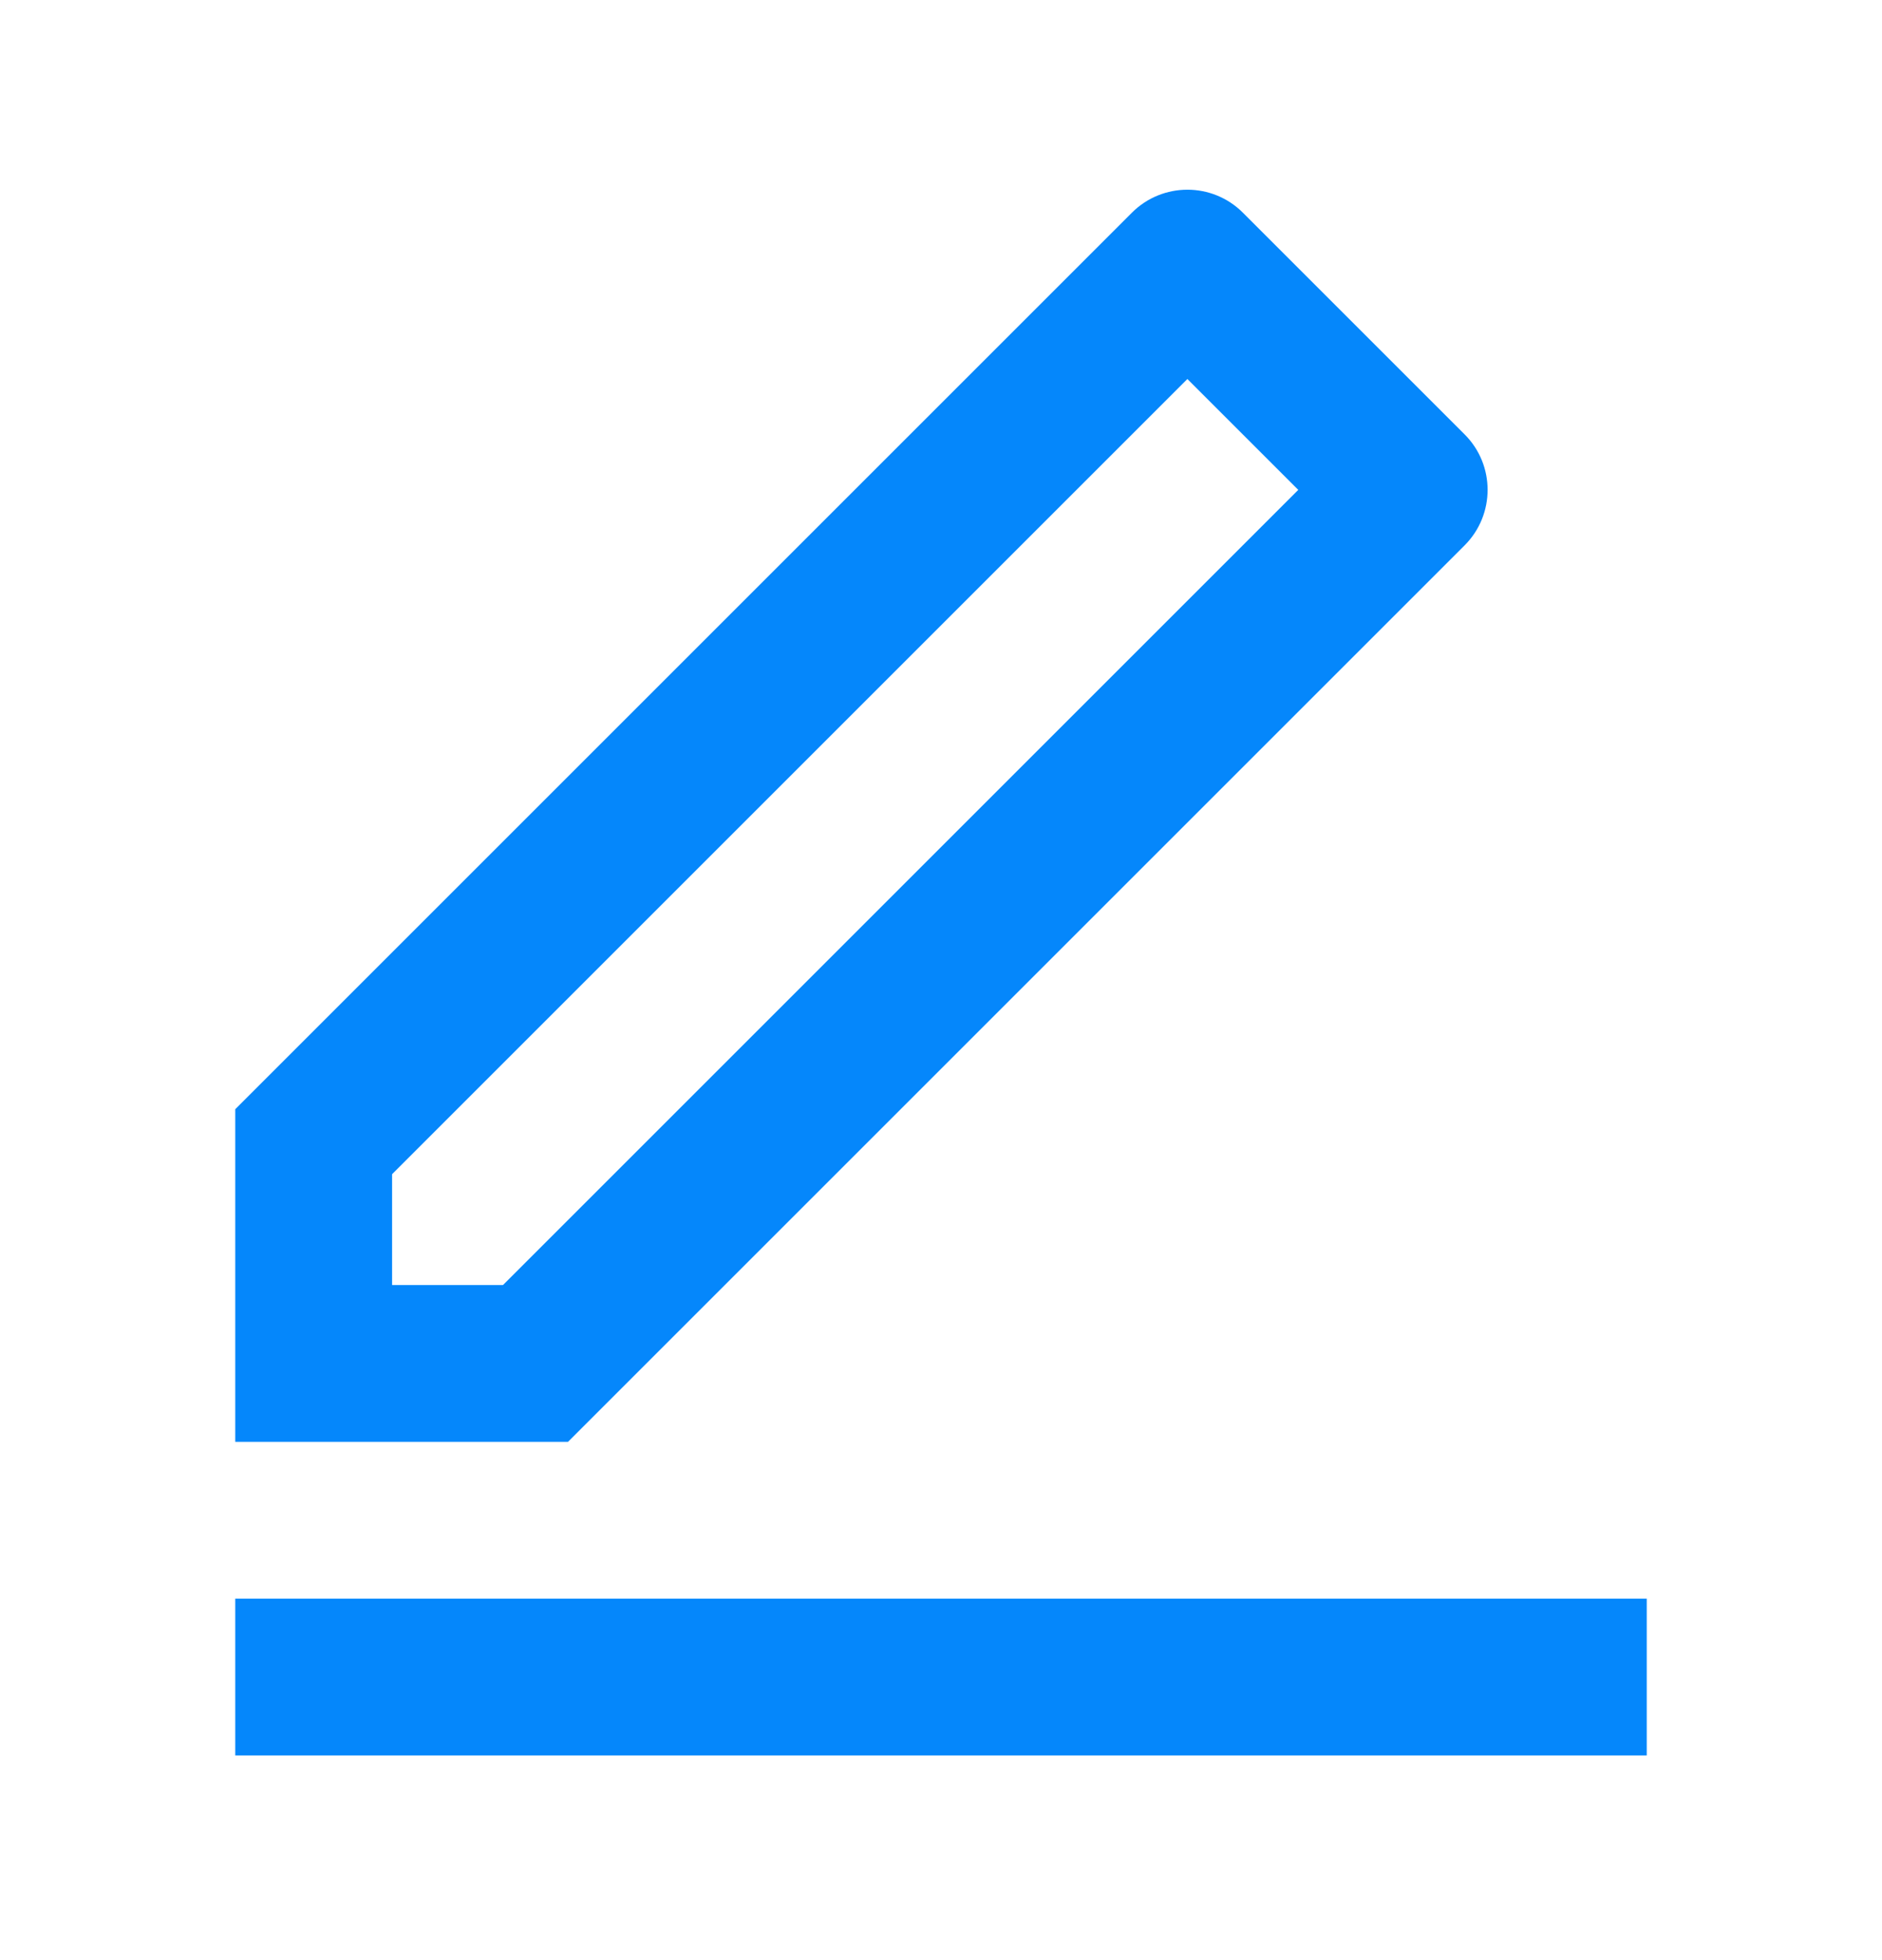<svg width="24" height="25" viewBox="0 0 24 25" fill="none" xmlns="http://www.w3.org/2000/svg">
<path d="M6.414 16.39L16.556 6.248L15.142 4.834L5 14.976V16.39H6.414ZM7.243 18.39H3V14.147L14.435 2.712C14.826 2.322 15.459 2.322 15.849 2.712L18.678 5.541C19.068 5.931 19.068 6.564 18.678 6.955L7.243 18.39ZM3 20.39H21V22.39H3V20.39Z" fill="#0587FB"/>
</svg>
